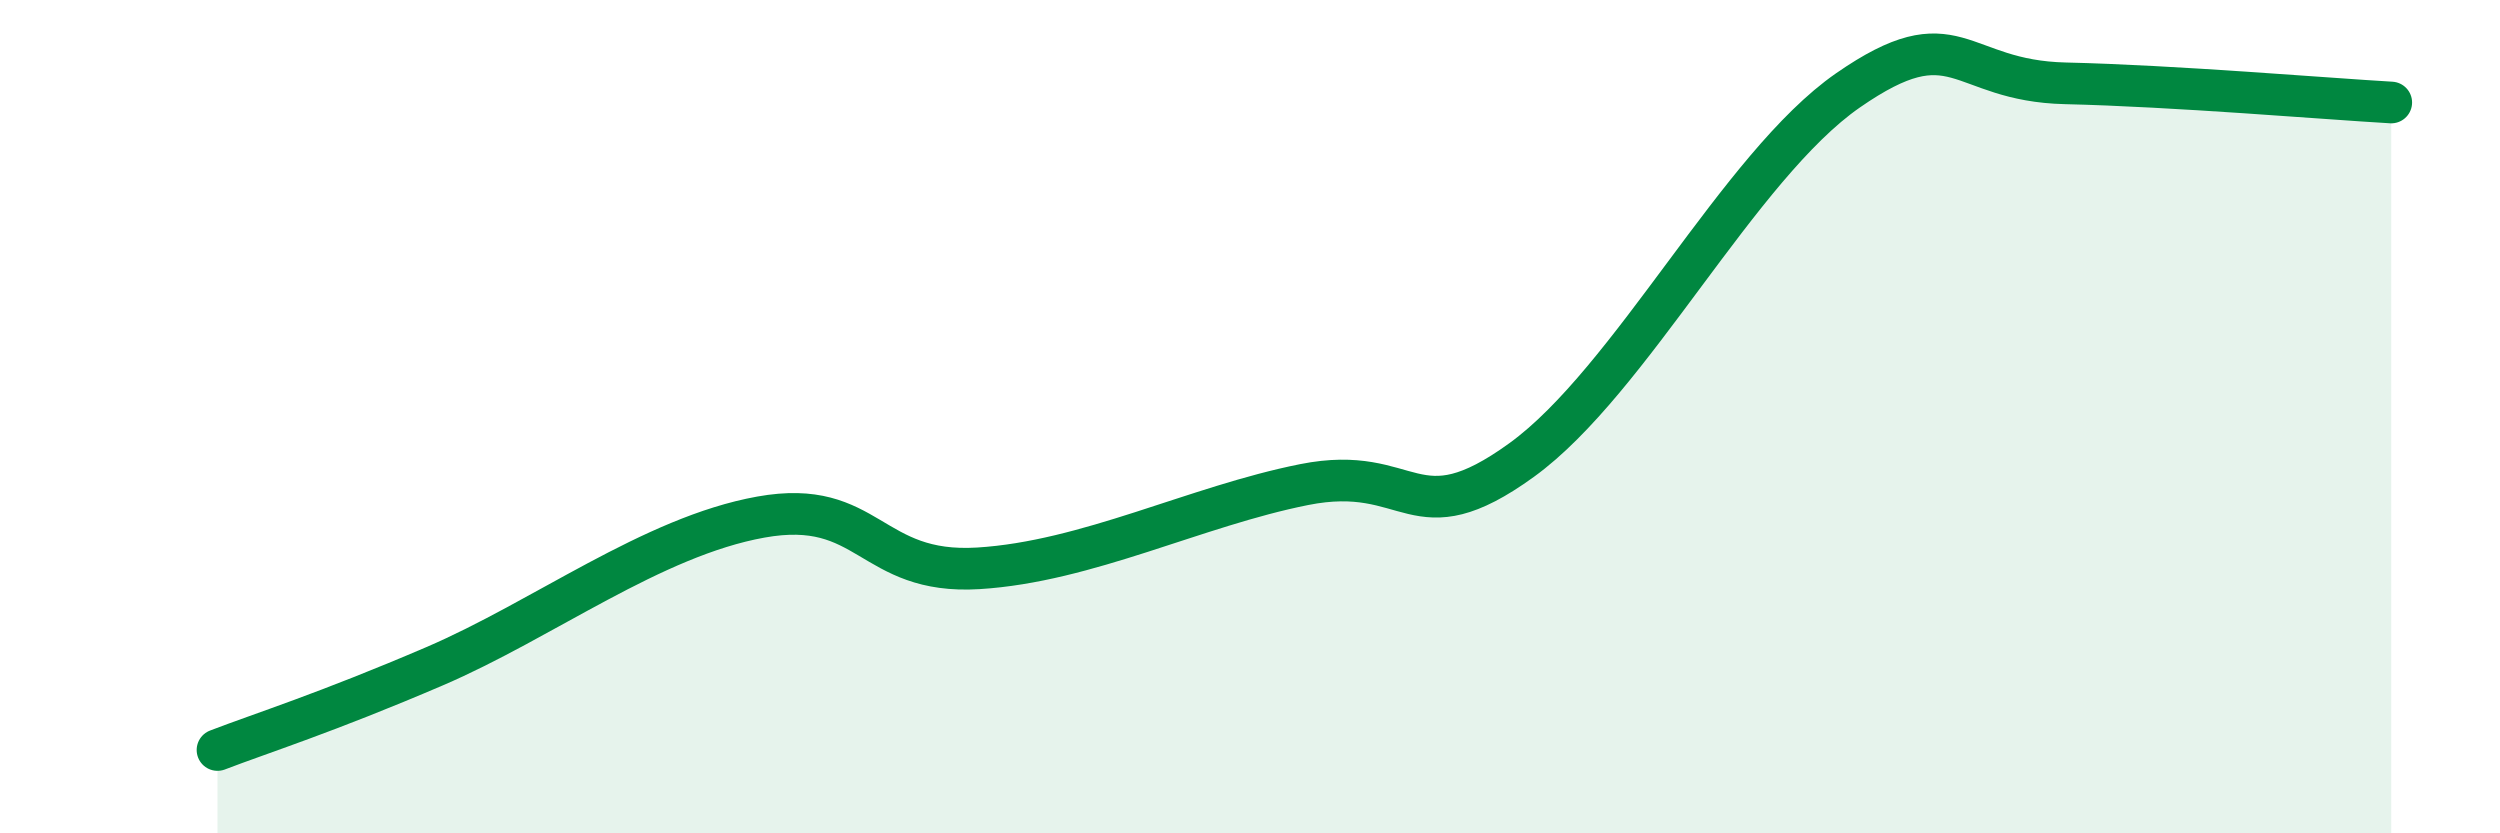 
    <svg width="60" height="20" viewBox="0 0 60 20" xmlns="http://www.w3.org/2000/svg">
      <path
        d="M 5.22,18 C 6.26,17.6 7.82,17.11 10.43,15.99 C 13.04,14.87 15.65,12.88 18.26,12.41 C 20.87,11.94 20.87,13.8 23.48,13.64 C 26.09,13.48 28.69,12.15 31.3,11.63 C 33.91,11.11 33.91,12.93 36.52,11.04 C 39.13,9.15 41.74,3.98 44.35,2.17 C 46.96,0.36 46.96,1.94 49.57,2 C 52.18,2.06 55.83,2.37 57.39,2.46L57.39 20L5.22 20Z"
        fill="#008740"
        opacity="0.1"
        stroke-linecap="round"
        stroke-linejoin="round"
      />
      <path
        d="M 5.22,18 C 6.26,17.6 7.82,17.11 10.43,15.99 C 13.04,14.87 15.65,12.88 18.26,12.41 C 20.87,11.94 20.87,13.8 23.48,13.64 C 26.09,13.48 28.69,12.15 31.3,11.63 C 33.91,11.11 33.91,12.93 36.52,11.04 C 39.13,9.15 41.74,3.98 44.35,2.17 C 46.96,0.36 46.96,1.94 49.57,2 C 52.18,2.06 55.83,2.37 57.39,2.46"
        stroke="#008740"
        stroke-width="1"
        fill="none"
        stroke-linecap="round"
        stroke-linejoin="round"
      />
    </svg>
  